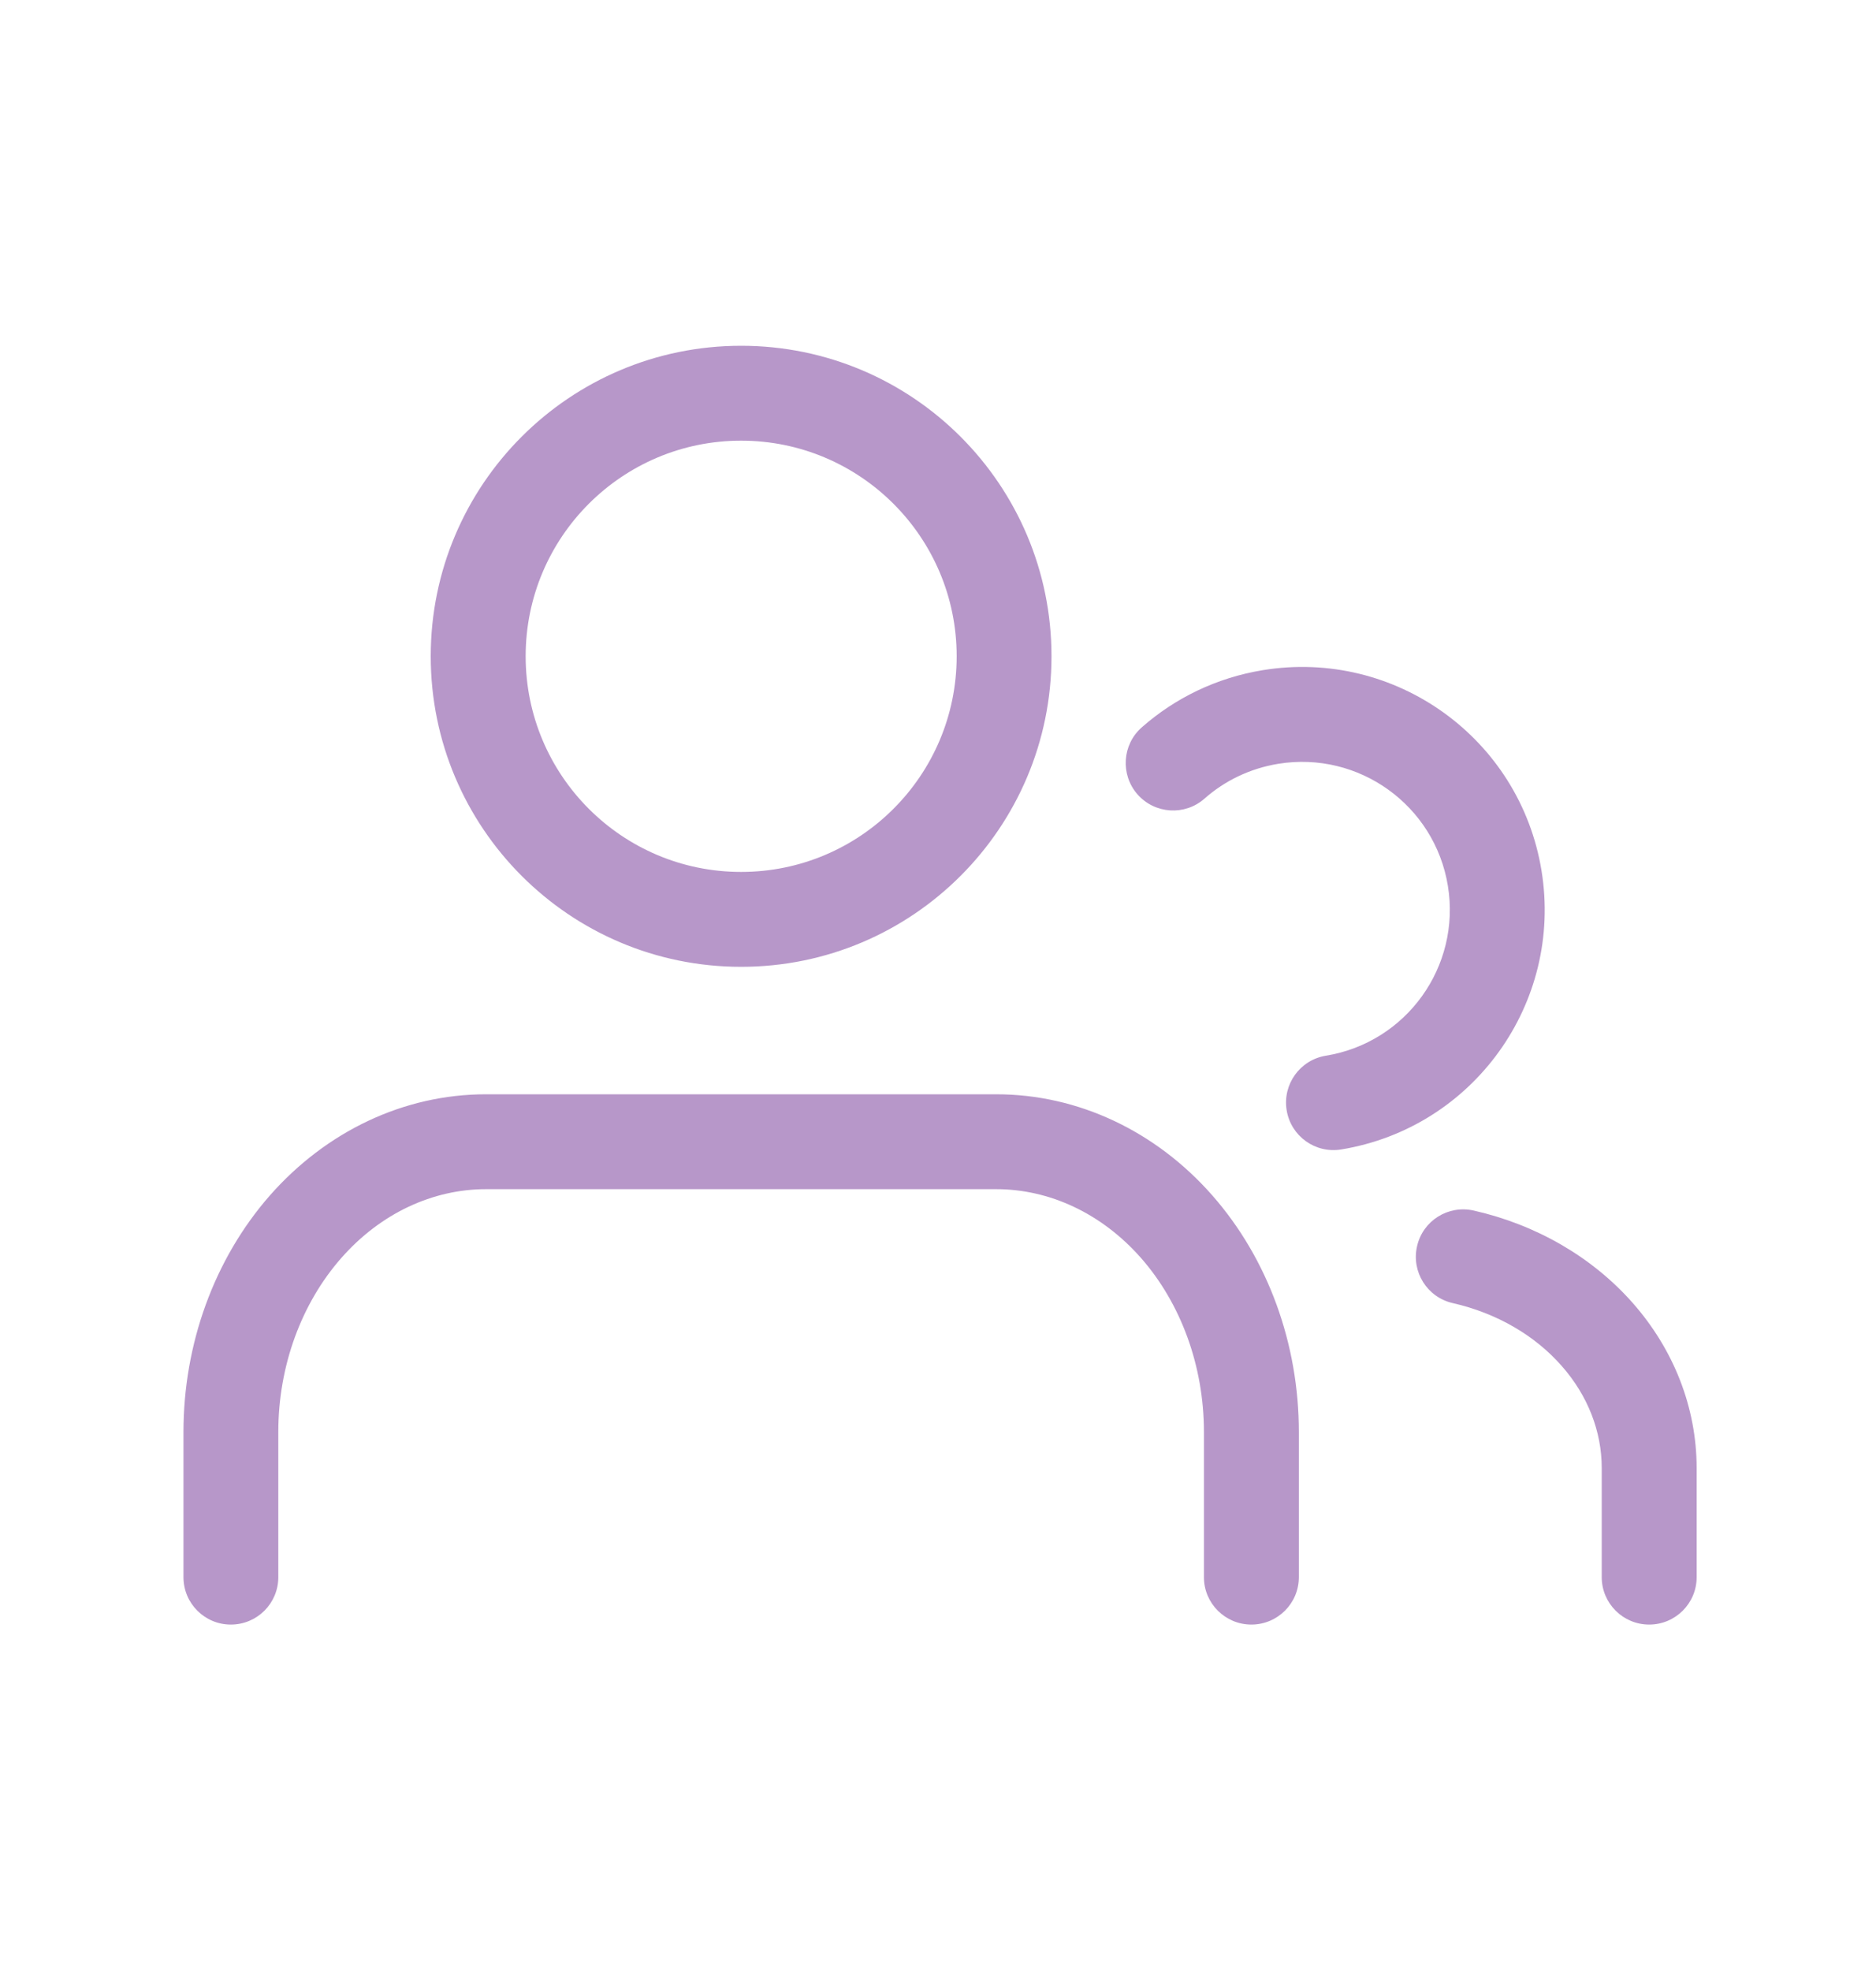 <svg width="20" height="21" viewBox="0 0 20 21" fill="none" xmlns="http://www.w3.org/2000/svg">
<path fill-rule="evenodd" clip-rule="evenodd" d="M5.604 6.992C5.604 5.724 6.632 4.695 7.901 4.695C9.17 4.695 10.199 5.724 10.199 6.992C10.199 8.261 9.17 9.29 7.901 9.29C6.632 9.29 5.604 8.261 5.604 6.992ZM7.901 3.684C6.074 3.684 4.592 5.165 4.592 6.992C4.592 8.82 6.074 10.301 7.901 10.301C9.728 10.301 11.21 8.82 11.21 6.992C11.21 5.165 9.728 3.684 7.901 3.684ZM5.181 11.659C4.303 11.659 3.477 12.056 2.878 12.736C2.282 13.415 1.956 14.322 1.956 15.257V16.804C1.956 17.083 2.182 17.309 2.461 17.309C2.741 17.309 2.967 17.083 2.967 16.804V15.257C2.967 14.552 3.214 13.886 3.638 13.404C4.059 12.925 4.616 12.67 5.181 12.67H10.621C11.186 12.67 11.743 12.925 12.165 13.404C12.588 13.886 12.835 14.552 12.835 15.257V16.804C12.835 17.083 13.062 17.309 13.341 17.309C13.62 17.309 13.847 17.083 13.847 16.804V15.257C13.847 14.322 13.521 13.415 12.924 12.736C12.326 12.056 11.499 11.659 10.621 11.659H5.181ZM13.627 8.138C13.323 8.188 13.055 8.32 12.841 8.509C12.631 8.694 12.312 8.673 12.127 8.464C11.943 8.254 11.963 7.934 12.172 7.75C12.525 7.439 12.967 7.221 13.464 7.14C14.874 6.91 16.204 7.866 16.434 9.276C16.664 10.687 15.708 12.016 14.298 12.247C14.022 12.292 13.762 12.105 13.717 11.829C13.672 11.553 13.859 11.293 14.135 11.248C14.994 11.108 15.576 10.298 15.436 9.439C15.296 8.58 14.486 7.998 13.627 8.138ZM15.712 12.898C15.439 12.836 15.168 13.006 15.107 13.279C15.045 13.551 15.215 13.822 15.488 13.884C15.959 13.991 16.365 14.23 16.648 14.552C16.931 14.872 17.076 15.256 17.076 15.641L17.076 16.804C17.076 17.083 17.303 17.309 17.582 17.309C17.861 17.309 18.088 17.083 18.088 16.804V15.64C18.087 14.995 17.843 14.378 17.407 13.883C16.973 13.391 16.375 13.048 15.712 12.898Z" fill="#B797C9"/>
</svg>
